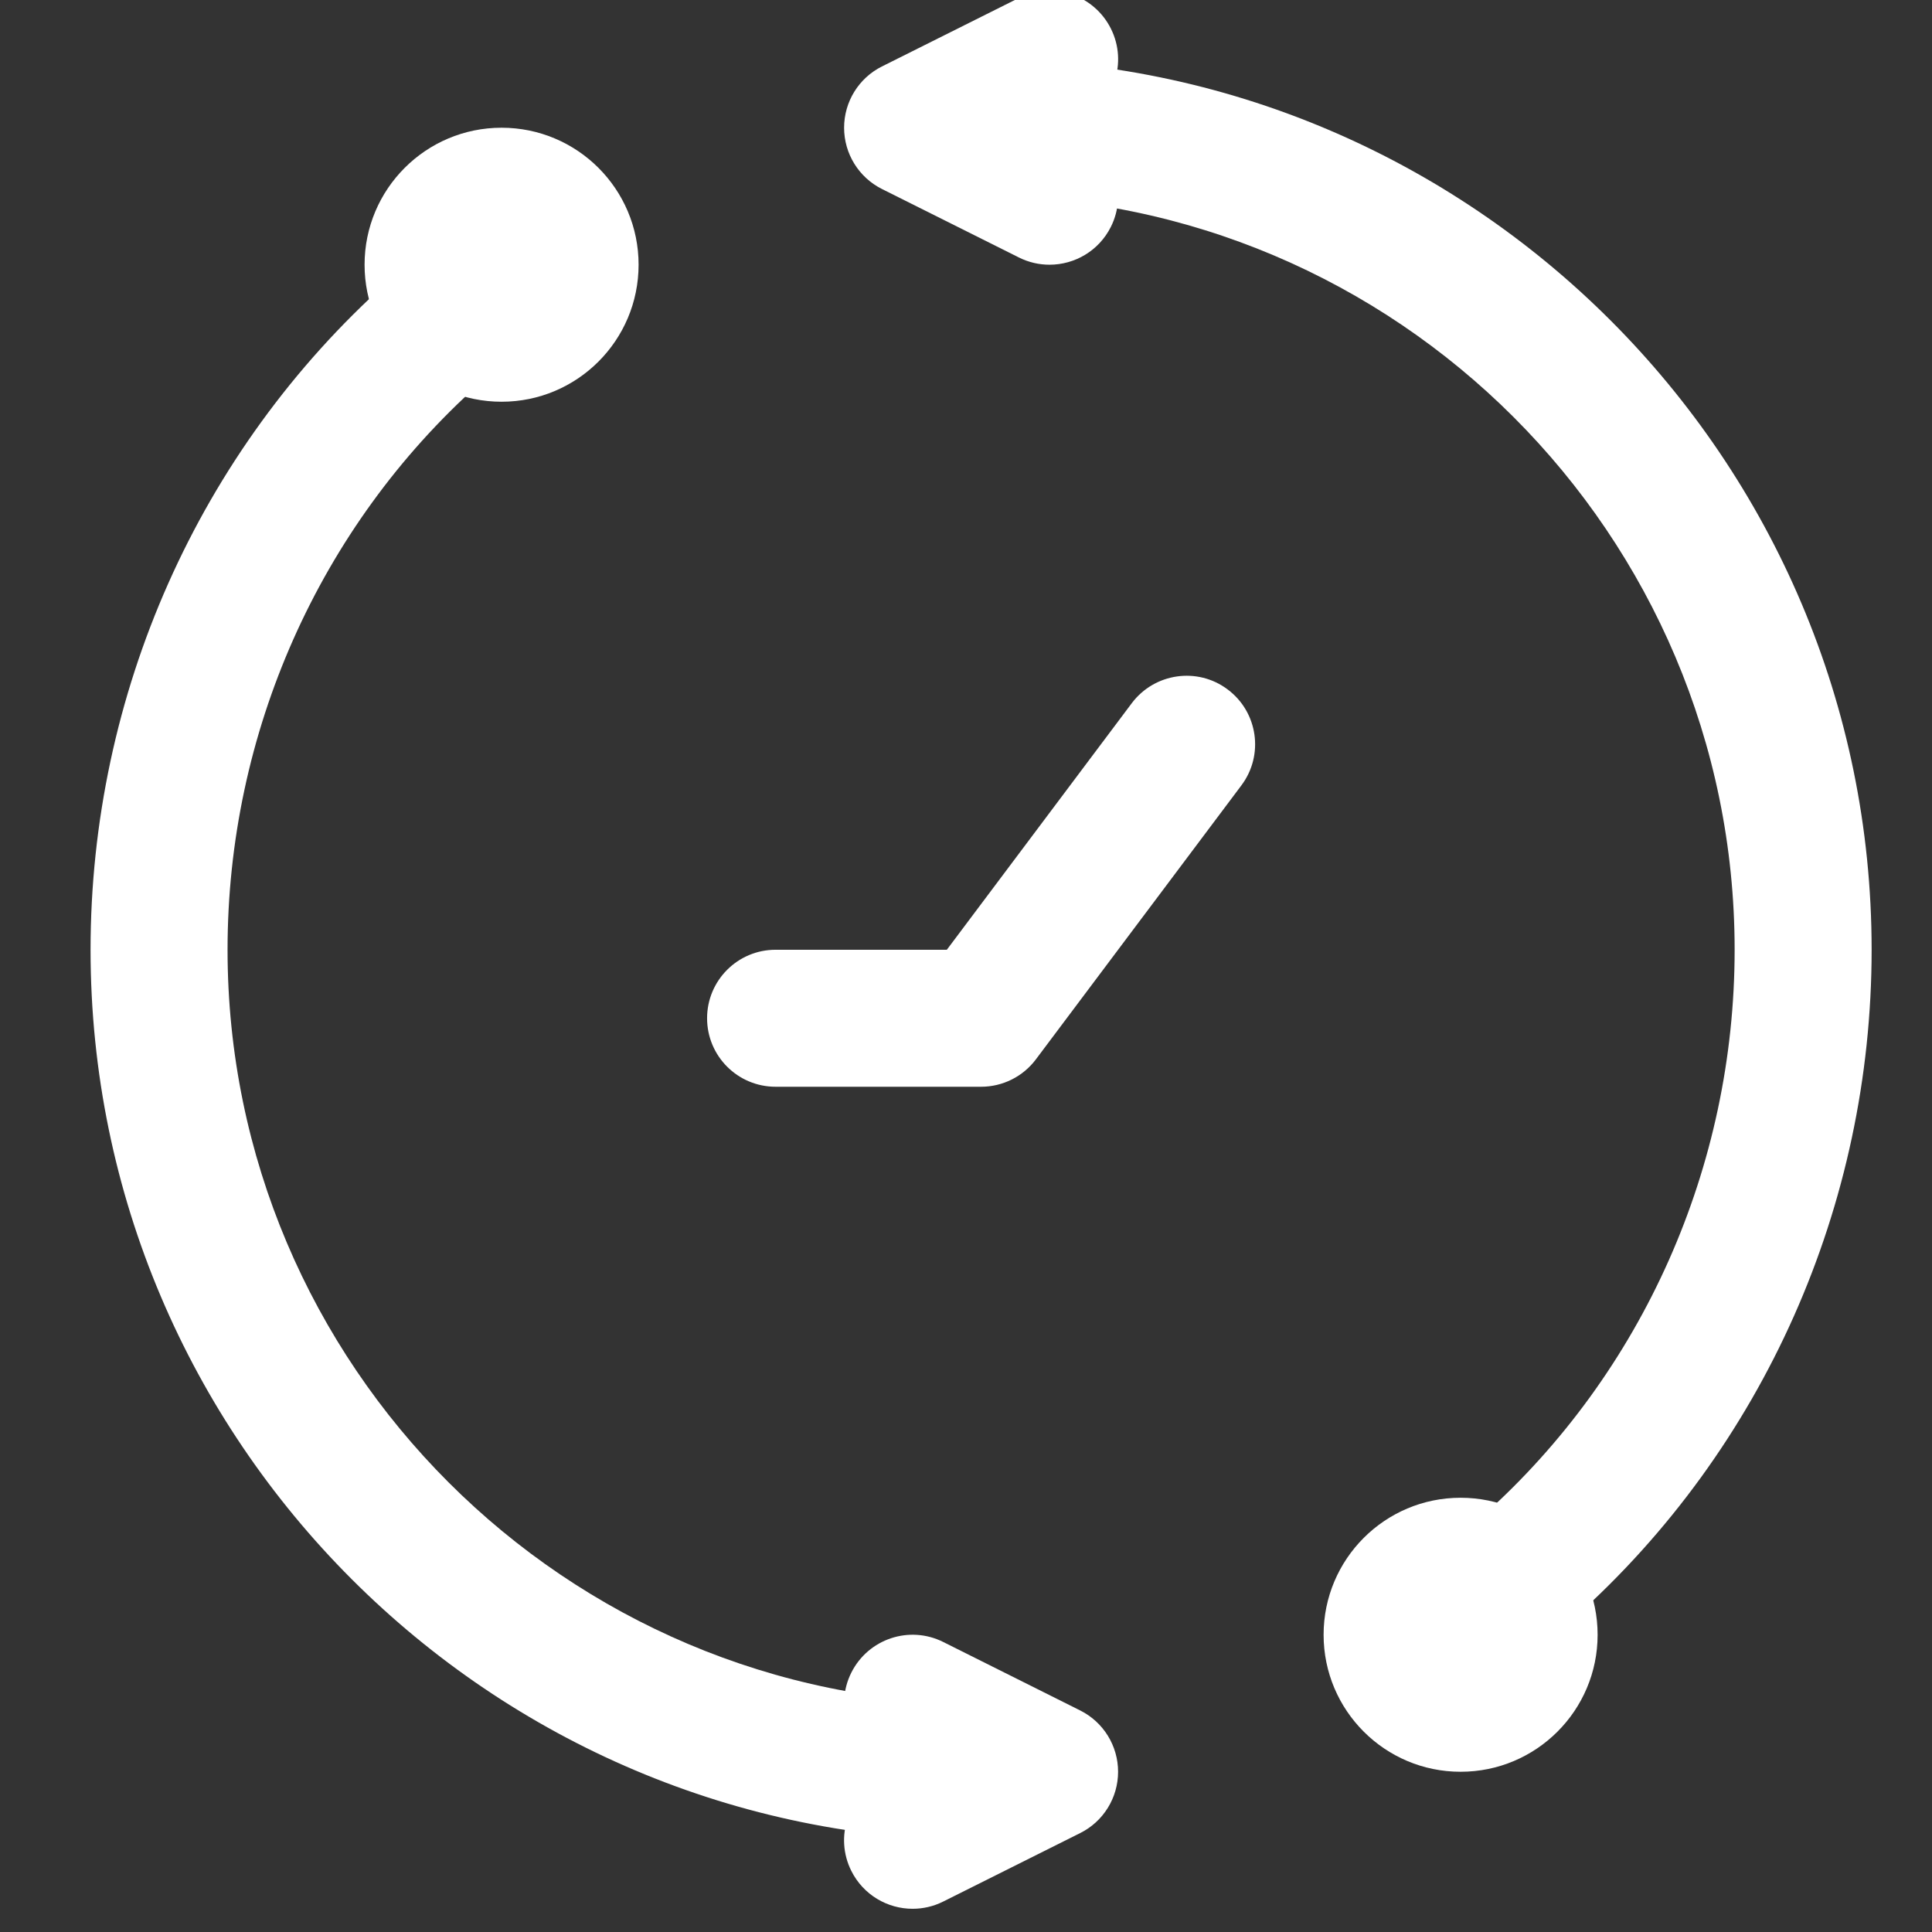 <svg width="64" height="64" viewBox="0 0 64 64" fill="none" xmlns="http://www.w3.org/2000/svg">
<rect x="0" y="0" width="64" height="64" fill="#333333" stroke="none"/>
<g clip-path="url(#clip0_1_168)">
<path d="M32.5 36H25.692C24.438 36 23.423 34.984 23.423 33.731C23.423 32.478 24.438 31.462 25.692 31.462H31.365L37.493 23.292C38.246 22.293 39.667 22.086 40.668 22.839C41.672 23.59 41.876 25.013 41.123 26.016L34.315 35.093C33.887 35.664 33.214 36 32.5 36Z" fill="white"/>
<path d="M32.5 60.962C16.234 60.962 3 47.729 3 31.462C3 23.001 6.583 14.94 12.833 9.348C13.763 8.511 15.204 8.59 16.037 9.525C16.872 10.459 16.793 11.894 15.86 12.729C10.572 17.462 7.538 24.29 7.538 31.462C7.538 45.225 18.736 56.423 32.5 56.423C33.754 56.423 34.769 57.439 34.769 58.692C34.769 59.946 33.754 60.962 32.5 60.962Z" fill="white"/>
<path d="M30.233 63.231C29.4 63.232 28.6 62.772 28.201 61.976C27.64 60.855 28.095 59.492 29.216 58.932L29.695 58.692L29.216 58.453C28.095 57.892 27.64 56.529 28.201 55.408C28.764 54.287 30.125 53.832 31.246 54.393L35.784 56.662C36.553 57.047 37.038 57.832 37.038 58.692C37.038 59.552 36.553 60.338 35.784 60.722L31.246 62.991C30.92 63.154 30.574 63.231 30.233 63.231Z" fill="white"/>
<path d="M50.654 54.154C50.031 54.154 49.411 53.899 48.963 53.398C48.128 52.464 48.208 51.029 49.14 50.194C54.428 45.461 57.462 38.634 57.462 31.462C57.462 17.698 46.264 6.5 32.5 6.5C31.246 6.5 30.231 5.484 30.231 4.231C30.231 2.978 31.246 1.962 32.5 1.962C48.766 1.962 62 15.195 62 31.462C62 39.922 58.417 47.983 52.167 53.575C51.735 53.963 51.192 54.154 50.654 54.154Z" fill="white"/>
<path d="M34.767 8.769C34.426 8.769 34.08 8.693 33.754 8.53L29.216 6.261C28.447 5.876 27.962 5.091 27.962 4.231C27.962 3.371 28.447 2.585 29.216 2.201L33.754 -0.068C34.875 -0.63 36.236 -0.175 36.799 0.947C37.36 2.068 36.906 3.431 35.784 3.992L35.306 4.231L35.784 4.47C36.905 5.031 37.36 6.394 36.799 7.515C36.4 8.311 35.6 8.769 34.767 8.769Z" fill="white"/>
<path d="M48.385 58.692C50.891 58.692 52.923 56.66 52.923 54.154C52.923 51.647 50.891 49.615 48.385 49.615C45.878 49.615 43.846 51.647 43.846 54.154C43.846 56.66 45.878 58.692 48.385 58.692Z" fill="white"/>
<path d="M16.615 13.308C19.122 13.308 21.154 11.276 21.154 8.769C21.154 6.263 19.122 4.231 16.615 4.231C14.109 4.231 12.077 6.263 12.077 8.769C12.077 11.276 14.109 13.308 16.615 13.308Z" fill="white"/>
</g>
<defs>
<clipPath id="clip0_1_168">
<rect width="64" height="64" fill="white"/>
</clipPath>
</defs>
</svg>
